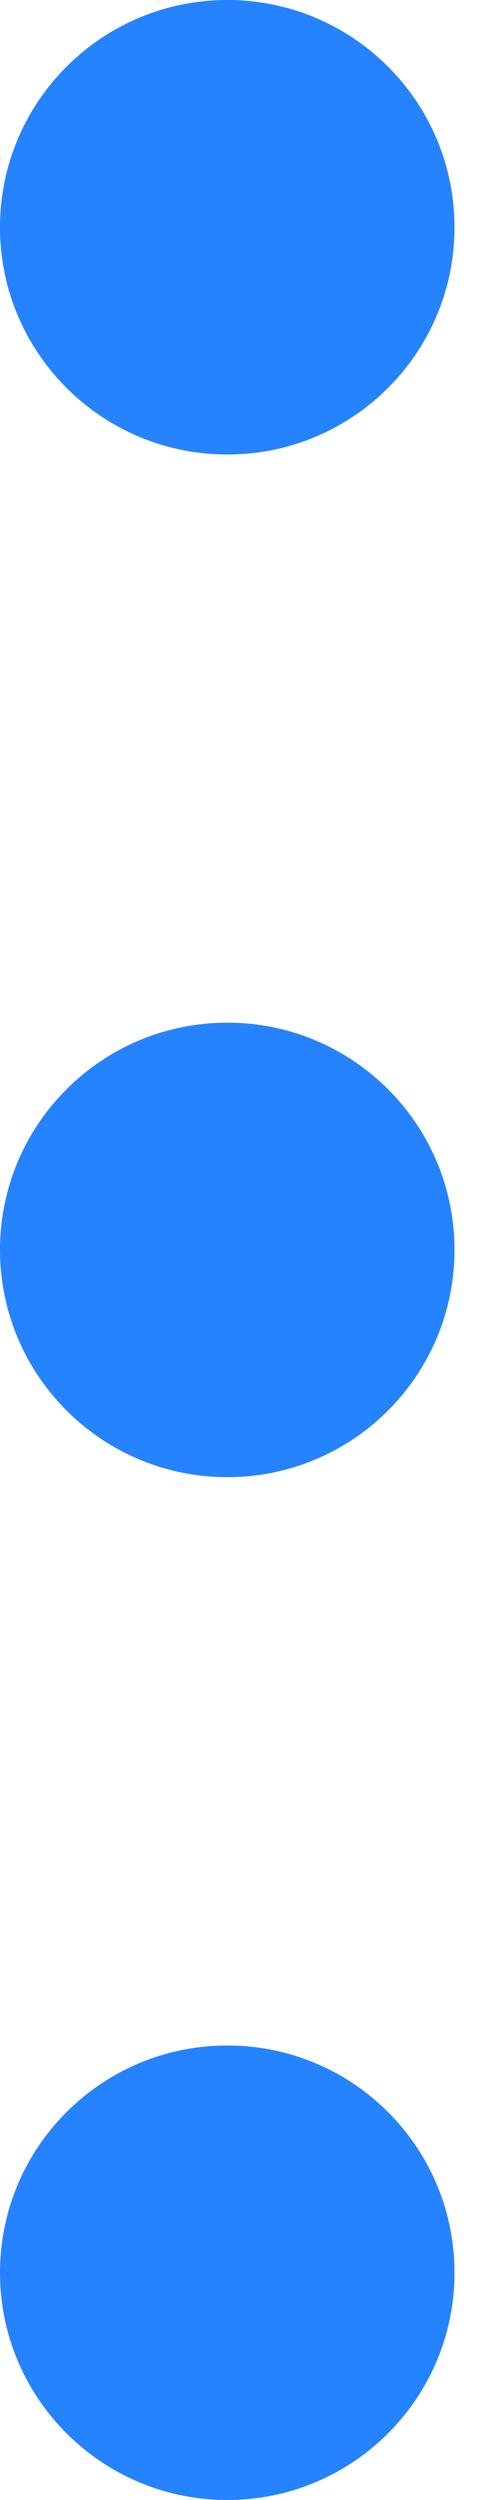 <svg width="3" height="15" viewBox="0 0 3 15" fill="none" xmlns="http://www.w3.org/2000/svg">
    <path d="M2.727 1.364C2.727 2.117 2.117 2.727 1.364 2.727C0.611 2.727 0 2.117 0 1.364C0 0.611 0.611 0 1.364 0C2.117 0 2.727 0.611 2.727 1.364Z" fill="#2683FF"/>
    <path d="M2.727 7.499C2.727 8.252 2.117 8.863 1.364 8.863C0.611 8.863 0 8.252 0 7.499C0 6.746 0.611 6.136 1.364 6.136C2.117 6.136 2.727 6.746 2.727 7.499Z" fill="#2683FF"/>
    <path d="M1.364 15C2.117 15 2.727 14.389 2.727 13.636C2.727 12.883 2.117 12.273 1.364 12.273C0.611 12.273 0 12.883 0 13.636C0 14.389 0.611 15 1.364 15Z" fill="#2683FF"/>
</svg>
